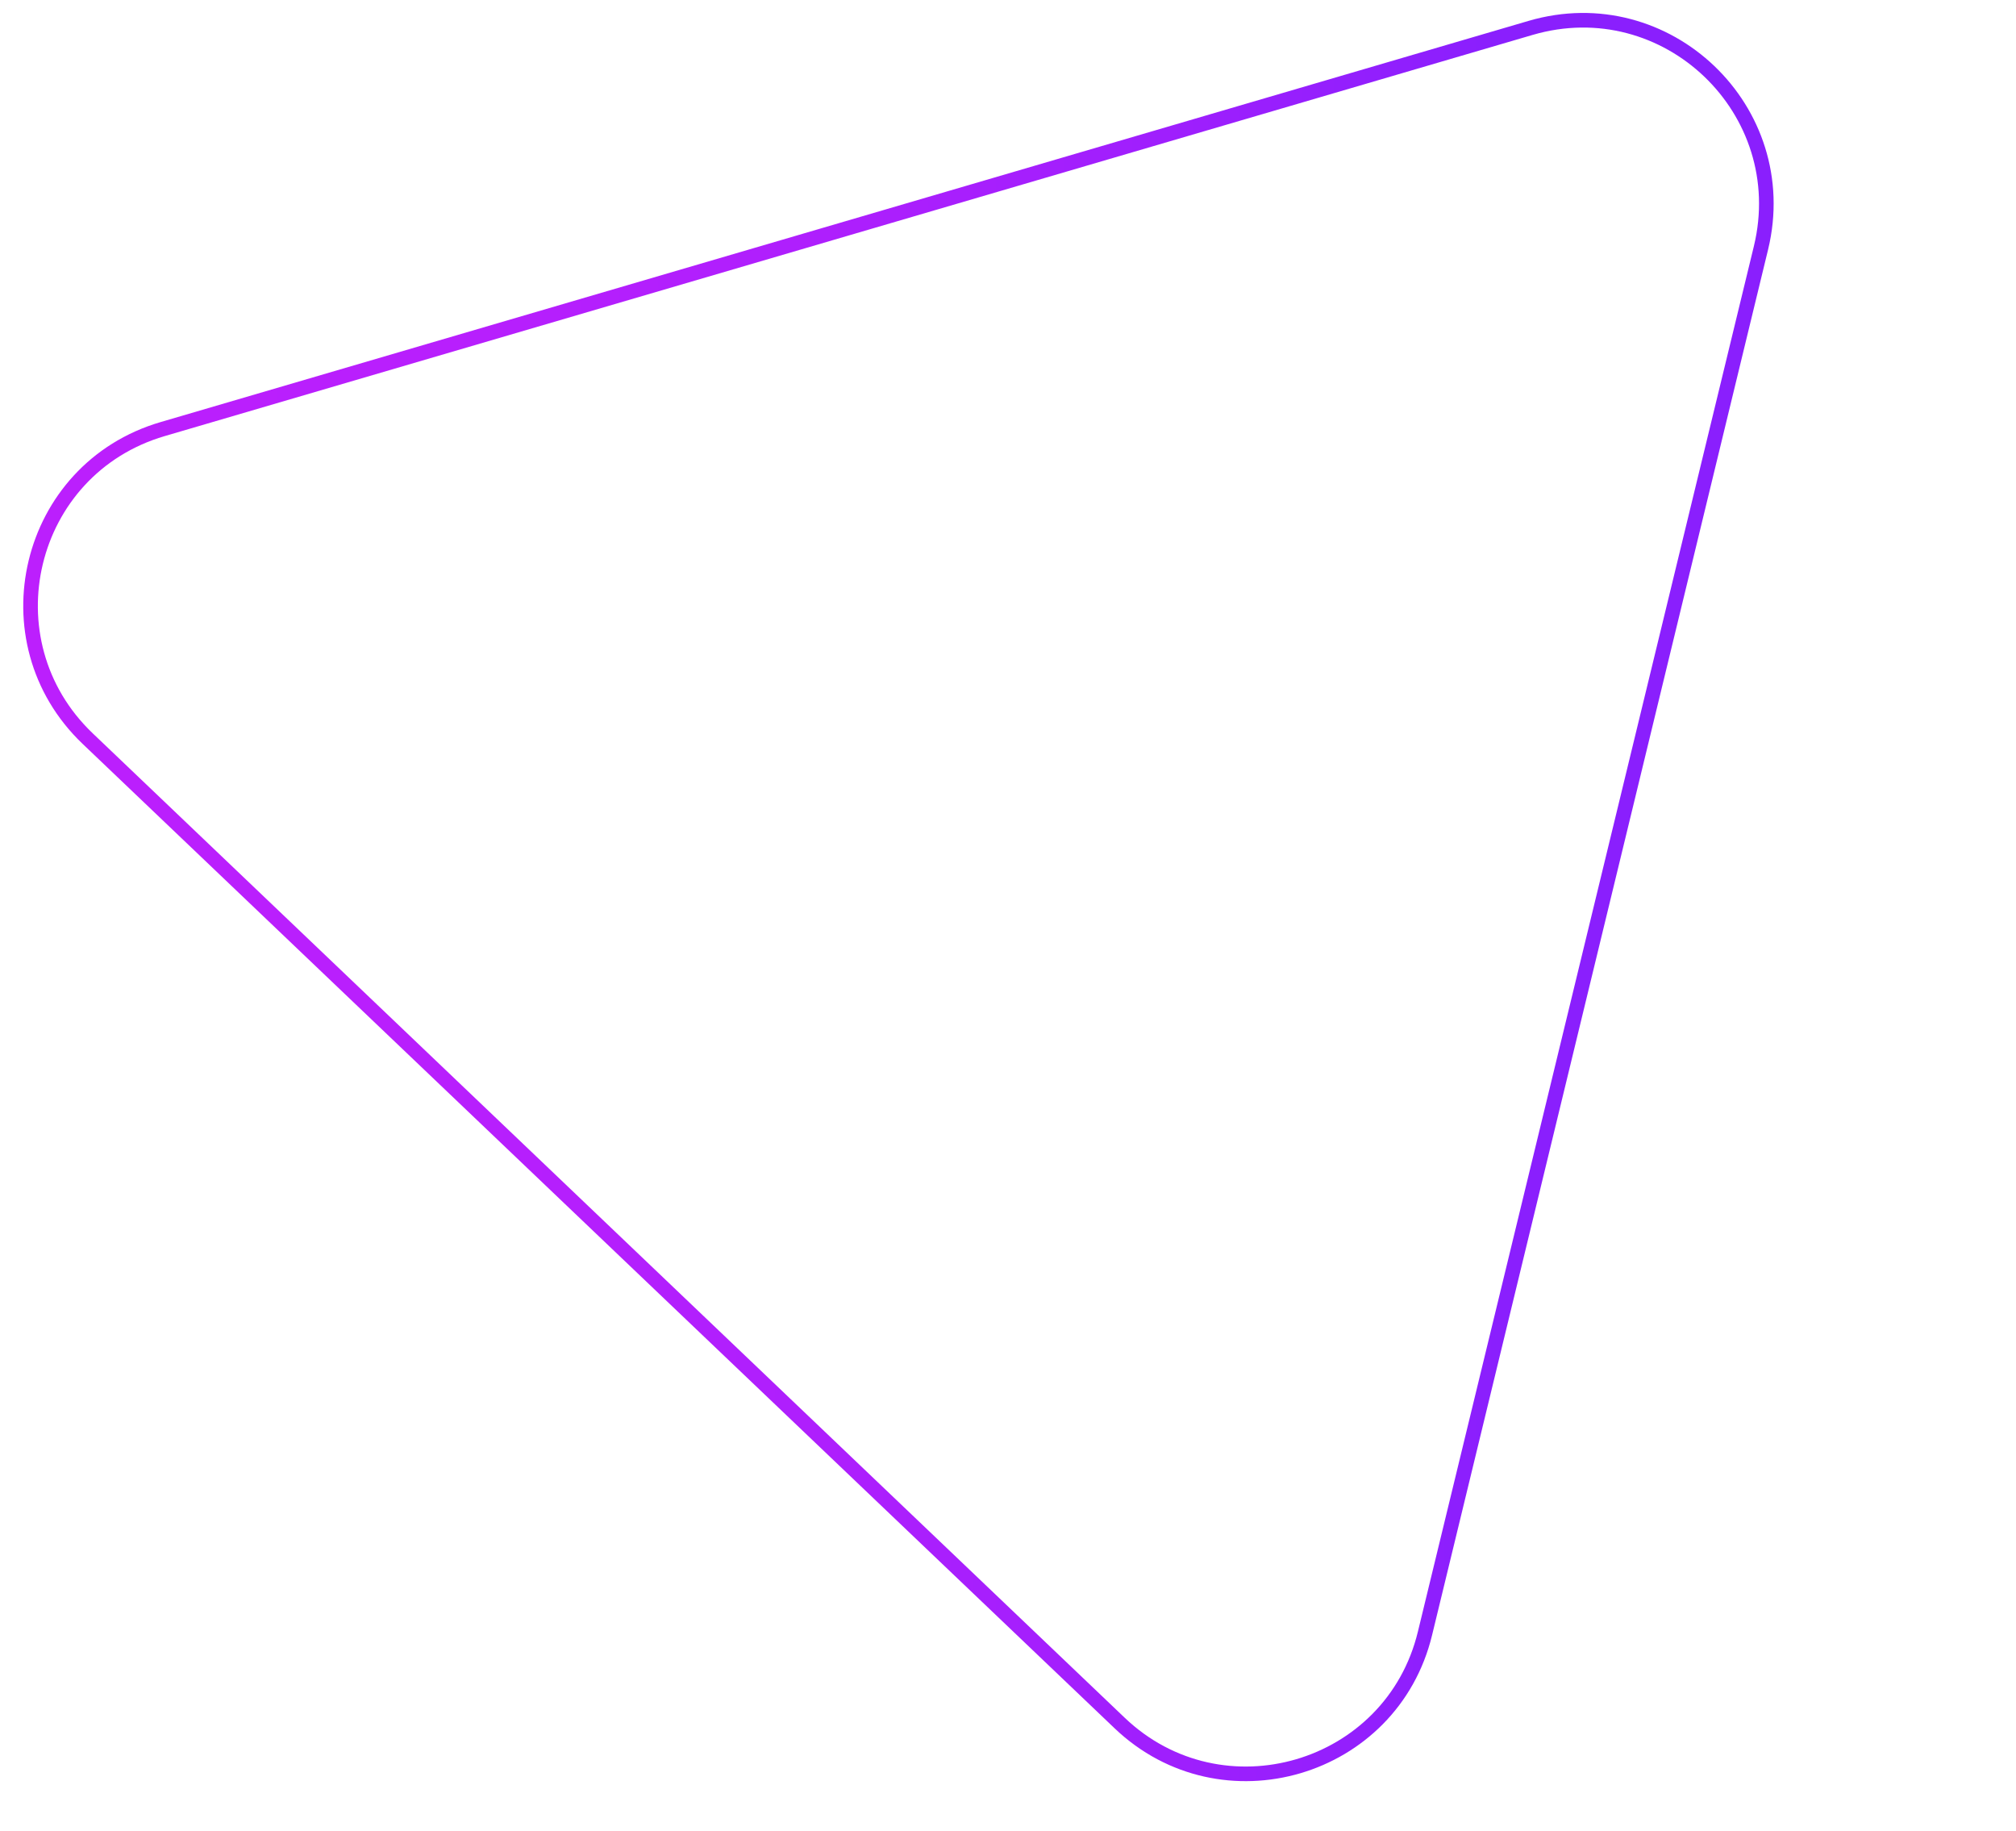 <?xml version="1.0" encoding="UTF-8"?> <!-- Generator: Adobe Illustrator 23.1.1, SVG Export Plug-In . SVG Version: 6.00 Build 0) --> <svg xmlns="http://www.w3.org/2000/svg" xmlns:xlink="http://www.w3.org/1999/xlink" id="Layer_1" x="0px" y="0px" viewBox="0 0 303.6 275.7" style="enable-background:new 0 0 303.6 275.7;" xml:space="preserve"> <style type="text/css"> .st0{opacity:0.88;fill:url(#SVGID_1_);enable-background:new ;} .st1{opacity:0.88;fill:none;stroke:url(#SVGID_2_);stroke-width:2.2;stroke-miterlimit:10;enable-background:new ;} </style> <linearGradient id="SVGID_1_" gradientUnits="userSpaceOnUse" x1="3.501" y1="142.223" x2="267.102" y2="142.223" gradientTransform="matrix(1 0 0 -1 0 277.28)"> <stop offset="0" style="stop-color:#B200FC"></stop> <stop offset="0.238" style="stop-color:#AE00FC"></stop> <stop offset="0.453" style="stop-color:#A300FC"></stop> <stop offset="0.658" style="stop-color:#9100FC"></stop> <stop offset="0.84" style="stop-color:#7A00FC"></stop> </linearGradient> <path style="opacity:0.88;fill:none;stroke:url(#SVGID_1_);stroke-width:2.2;stroke-miterlimit:10;enable-background:new ;" d=" M230.5,4.2c20.5-6,39.7,12.4,34.7,33.1l-25.3,104.3l-25.3,104.3c-5,20.7-30.6,28.2-46,13.5l-77.7-74.1l-77.7-74.1 C-2.2,96.5,4,70.6,24.5,64.6l103-30.2L230.5,4.2z"></path> </svg> 